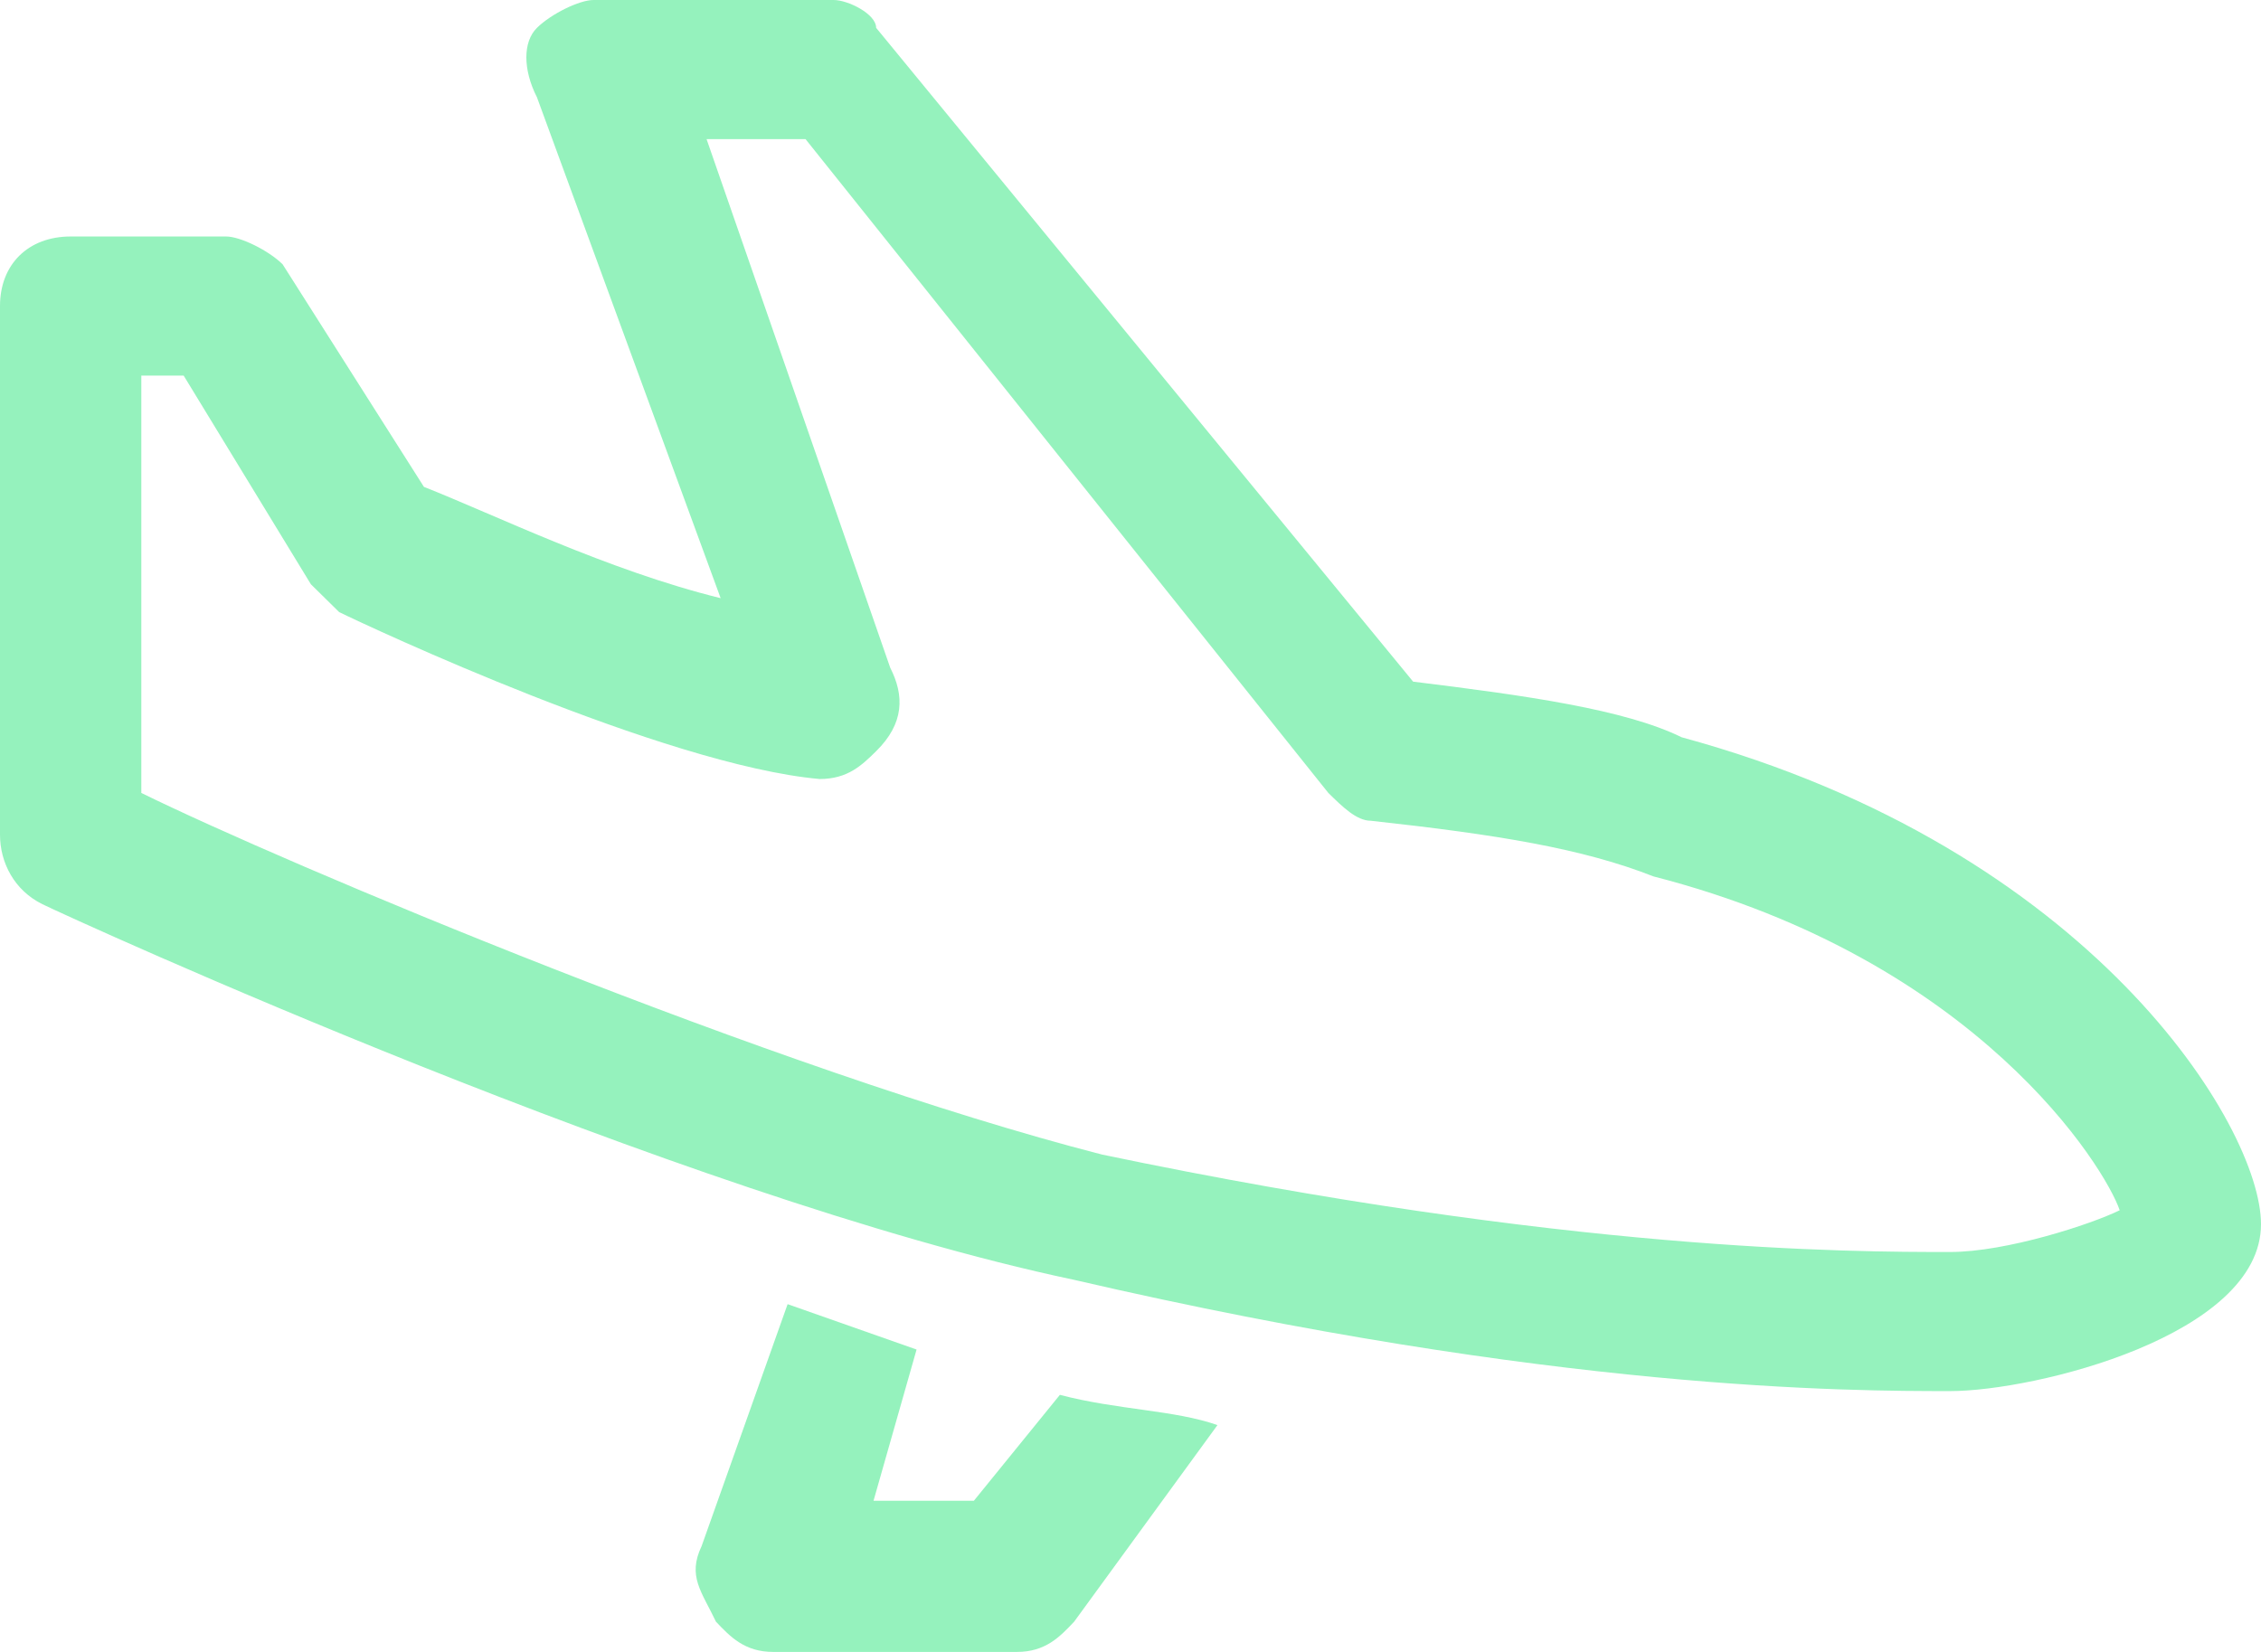 <?xml version="1.0" encoding="UTF-8"?>
<svg width="26px" height="19px" viewBox="0 0 26 19" version="1.1" xmlns="http://www.w3.org/2000/svg" xmlns:xlink="http://www.w3.org/1999/xlink">
    <!-- Generator: sketchtool 63.1 (101010) - https://sketch.com -->
    <title>3AB03980-A4EC-4BA8-AED1-C2A36789BB3A</title>
    <desc>Created with sketchtool.</desc>
    <g id="Page-1" stroke="none" stroke-width="1" fill="none" fill-rule="evenodd">
        <g id="HOME" transform="translate(-1061, -5831)" fill="#95F2BD" fill-rule="nonzero">
            <g id="landing" transform="translate(1061, 5831)">
                <path d="M9.057,15 L8.068,17.783 C7.903,18.13 8.068,18.304 8.233,18.652 C8.398,18.826 8.563,19 8.892,19 L11.693,19 C12.023,19 12.188,18.826 12.352,18.652 L14,16.391 C13.506,16.217 12.847,16.217 12.188,16.043 L11.199,17.261 L10.045,17.261 L10.54,15.522 C10.045,15.348 9.551,15.174 9.057,15 L9.057,15 Z" id="Path"></path>
                <path d="M19.338,8.48 C18.688,8.16 17.55,8 16.25,7.84 L10.075,0.32 C10.075,0.16 9.75,0 9.587,0 L6.825,0 C6.662,0 6.337,0.16 6.175,0.32 C6.012,0.48 6.012,0.8 6.175,1.12 L8.287,6.88 C6.987,6.56 5.687,5.92 4.875,5.6 L3.25,3.04 C3.088,2.88 2.763,2.72 2.6,2.72 L0.813,2.72 C0.325,2.72 0,3.04 0,3.52 L0,9.6 C0,9.92 0.163,10.24 0.488,10.4 C0.813,10.56 7.8,13.76 12.35,14.72 C17.875,16 21.288,16 22.425,16 C23.4,16 26,15.36 26,14.08 C26,12.96 24.05,9.76 19.338,8.48 Z M22.425,14.4 C21.287,14.4 18.037,14.4 12.675,13.28 C8.937,12.32 3.25,9.92 1.625,9.12 L1.625,4.32 L2.112,4.32 L3.575,6.72 L3.9,7.04 C4.225,7.2 7.637,8.8 9.425,8.96 C9.75,8.96 9.912,8.8 10.075,8.64 C10.4,8.32 10.4,8 10.237,7.68 L8.125,1.6 L9.263,1.6 L15.275,9.12 C15.438,9.28 15.6,9.44 15.763,9.44 C17.225,9.6 18.2,9.76 19.013,10.08 C22.75,11.04 24.213,13.44 24.375,13.92 C24.05,14.08 23.075,14.4 22.425,14.4 Z" id="Shape"></path>
            </g>
        </g>
    </g>
</svg>